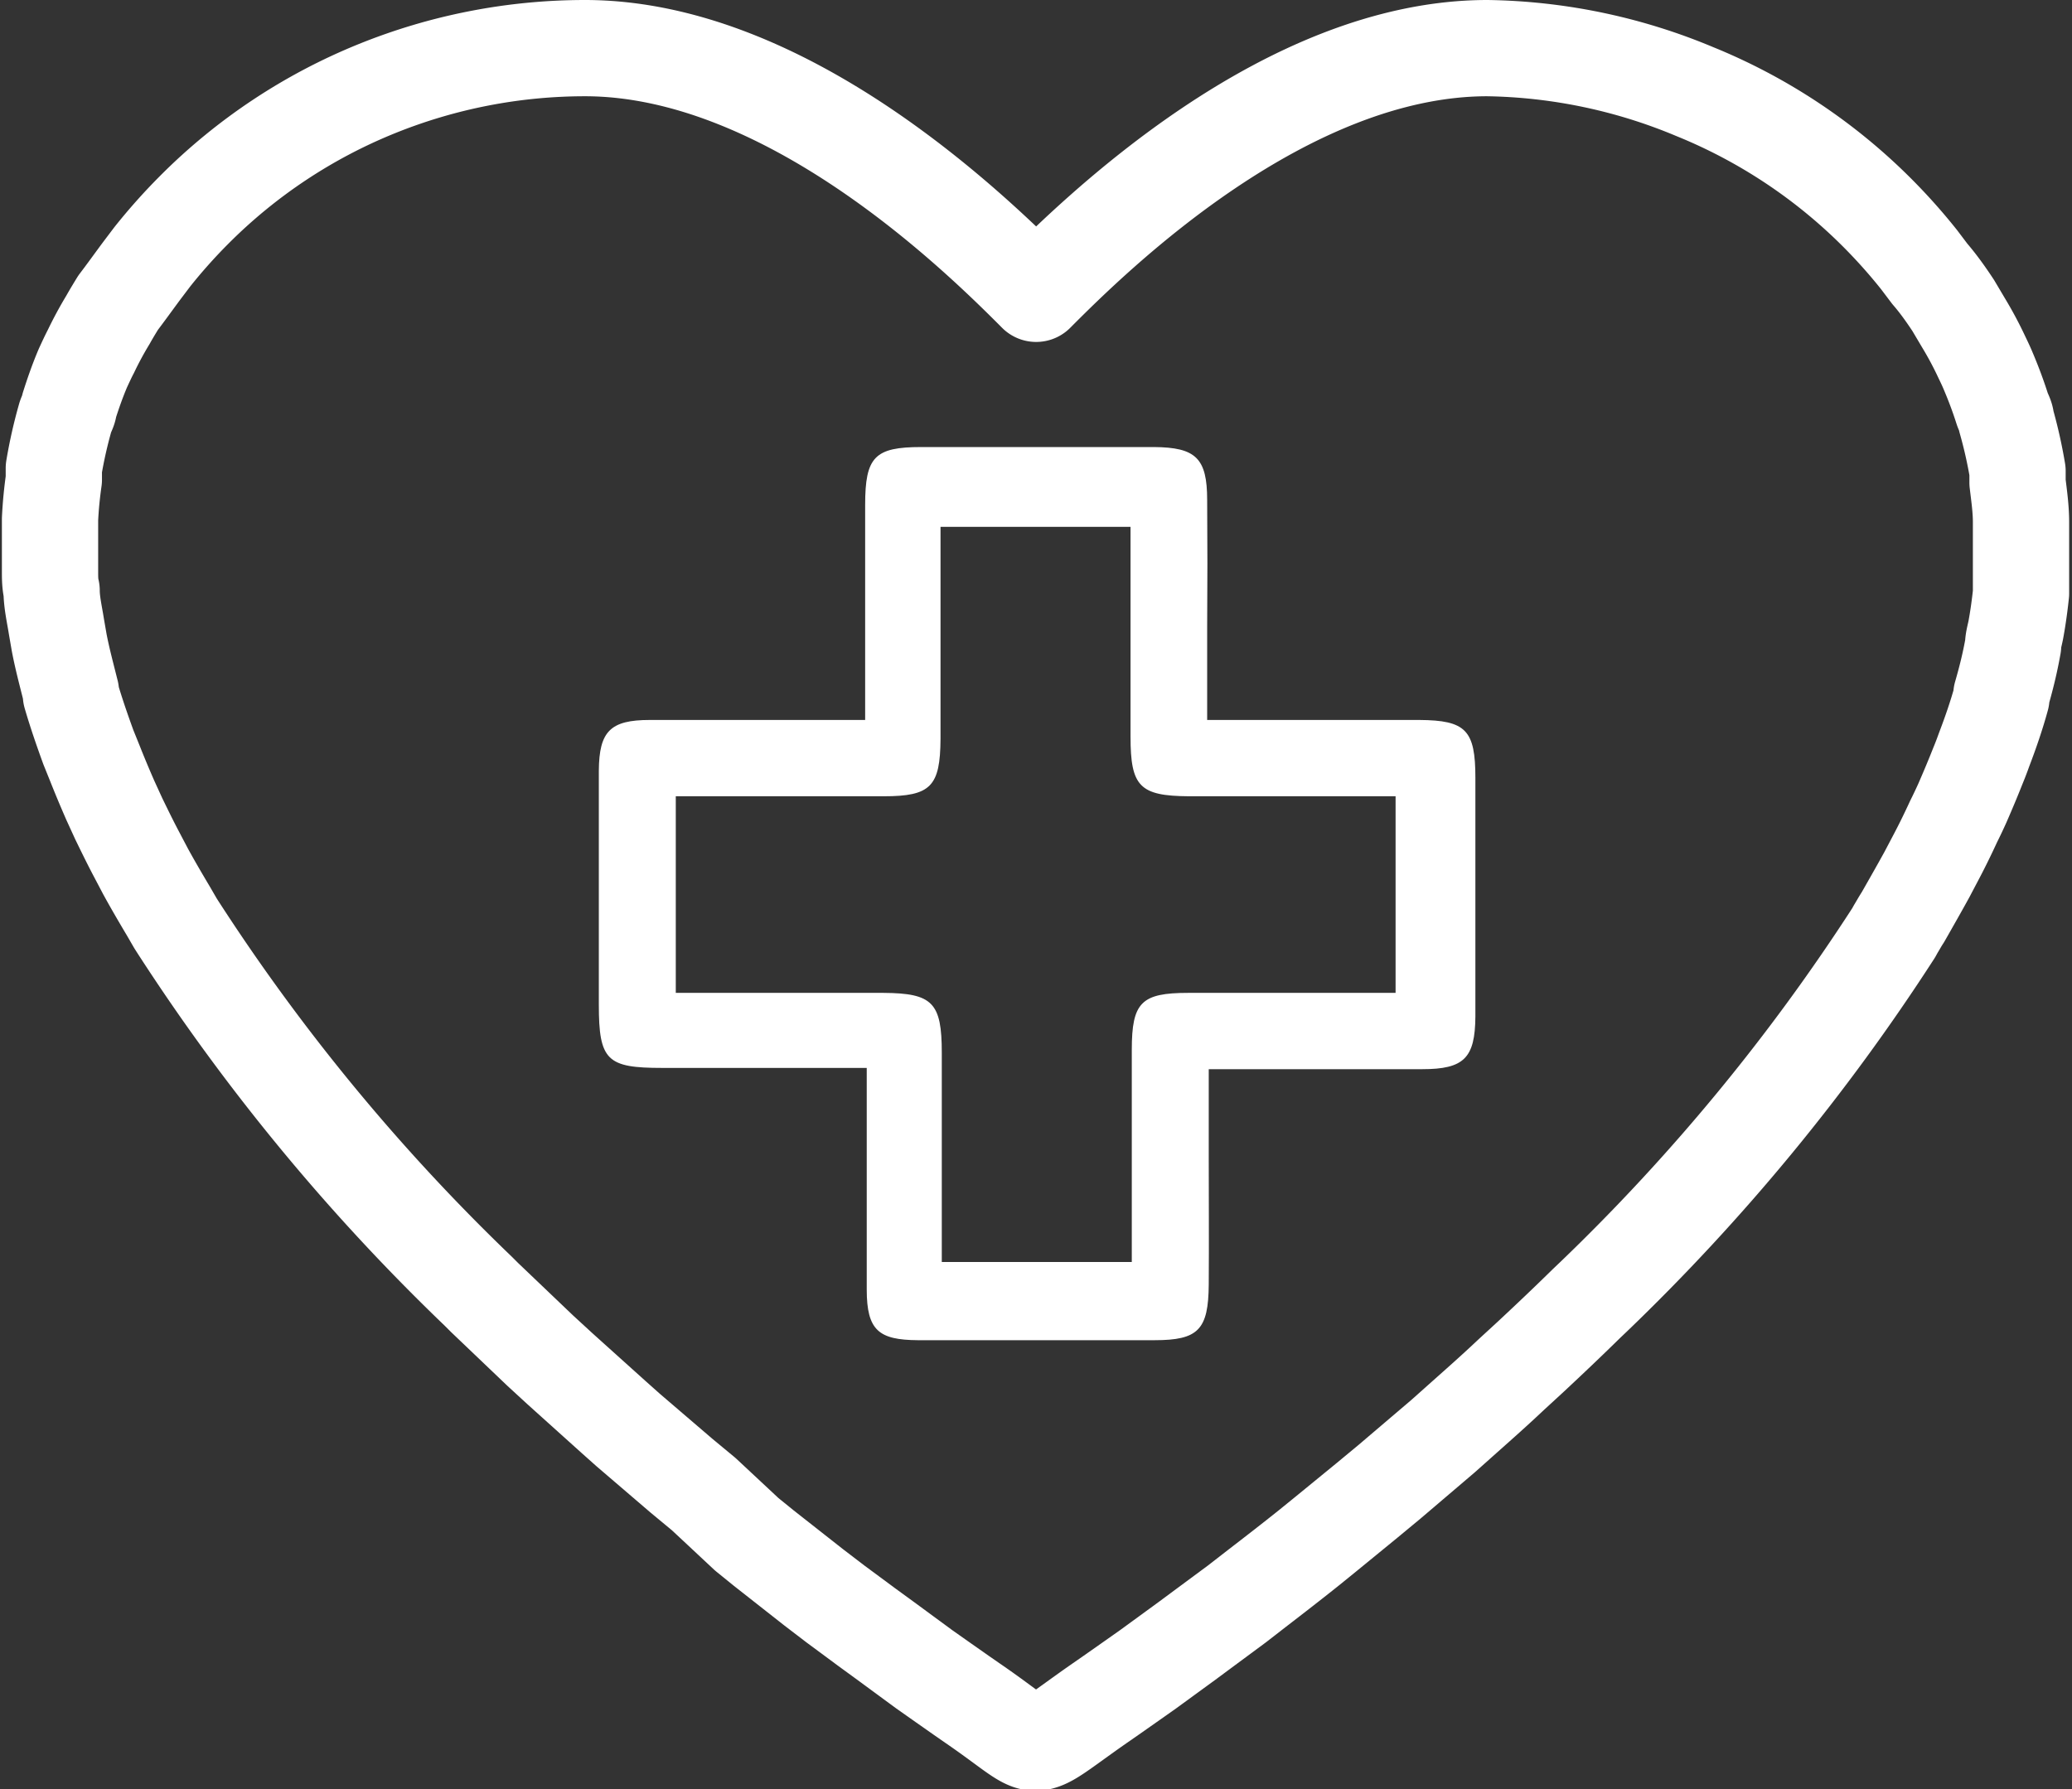 <svg id="Calque_1" data-name="Calque 1" xmlns="http://www.w3.org/2000/svg" viewBox="0 0 65.43 56.51"><rect x="0" y="0" width="65.43" height="56.51" fill="#333333" stroke="none"/><defs><style>.cls-1{fill:#fff;}.cls-2{fill:none;stroke:#fff;stroke-linecap:round;stroke-linejoin:round;stroke-width:3.04px;}</style></defs><title>Maladie</title><path class="cls-1" d="M51.55,39.69H54.1V45.9H47.55c-1.48,0-1.78.3-1.78,1.8,0,1.29,0,2.59,0,3.92v2.78h-6V47.79c0-1.58-.29-1.88-1.84-1.89H31.37V39.69h6.57c1.48,0,1.78-.31,1.79-1.81,0-1,0-2.09,0-3.15V31.18h6V34.6c0,1.07,0,2.14,0,3.21,0,1.57.29,1.87,1.84,1.88Zm-3.4-9.36c0-1.32-.36-1.66-1.68-1.67q-3.67,0-7.35,0c-1.47,0-1.77.31-1.77,1.83s0,2.85,0,4.33v2.46h-6.8c-1.25,0-1.6.36-1.61,1.6,0,1.92,0,3.83,0,5.75v1.64c0,1.77.26,2,2,2h6.46v3c0,1.38,0,2.7,0,4s.39,1.59,1.61,1.6q3.74,0,7.48,0c1.38,0,1.7-.33,1.71-1.76s0-2.63,0-4V48.31h6.74c1.32,0,1.67-.35,1.68-1.66q0-3.76,0-7.54c0-1.51-.3-1.82-1.77-1.83H48.15v-2.9C48.16,33,48.16,31.66,48.15,30.33Z" transform="translate(-10.03 -14.54)"/><path class="cls-2" d="M70.88,42.16l.3-.57c.19-.36.37-.73.54-1.1.1-.2.19-.39.28-.59.17-.39.33-.77.48-1.15.07-.17.14-.35.2-.52.21-.55.4-1.1.55-1.65a.29.29,0,0,0,0-.09c.15-.52.27-1,.37-1.56,0-.17.06-.35.09-.52.07-.38.12-.76.16-1.13,0-.2,0-.4,0-.6,0-.36,0-.72,0-1.08,0-.19,0-.38,0-.57,0-.42-.06-.83-.11-1.25,0-.12,0-.24,0-.36a14.77,14.77,0,0,0-.36-1.6c0-.12-.08-.24-.12-.36-.13-.41-.28-.81-.45-1.21-.07-.17-.16-.35-.24-.52a11.42,11.42,0,0,0-.54-1l-.32-.54c-.23-.35-.48-.7-.74-1l-.34-.45a17.71,17.71,0,0,0-1.31-1.47,17.39,17.39,0,0,0-5.78-3.84A17.59,17.59,0,0,0,57,16.06h0c-6.38,0-12.33,5.83-14.25,7.76-1.92-1.93-7.88-7.76-14.25-7.76h0a17.54,17.54,0,0,0-6.57,1.28,17.29,17.29,0,0,0-5.78,3.84,17.71,17.71,0,0,0-1.31,1.47l-.34.45c-.26.35-.51.7-.74,1-.11.18-.22.36-.32.54a11.42,11.42,0,0,0-.54,1c-.09.17-.17.35-.25.52-.17.4-.31.8-.44,1.21,0,.12-.09.24-.12.36a14.77,14.77,0,0,0-.36,1.6c0,.12,0,.24,0,.36-.06.42-.1.83-.12,1.25,0,.19,0,.38,0,.57q0,.54,0,1.08c0,.2,0,.4.05.6,0,.37.09.75.15,1.13l.09.52c.1.52.23,1,.37,1.56a.29.29,0,0,1,0,.09c.16.55.35,1.1.55,1.65l.21.52c.15.38.31.76.48,1.15l.27.59c.18.37.36.74.55,1.1l.3.57c.23.42.47.83.72,1.25l.22.38.07.11,0,0a64.23,64.23,0,0,0,9.49,11.51h0l.2.2,1.76,1.68.62.57,1.7,1.53.46.41,1.68,1.44.7.58L33.61,63l.53.43,1.59,1.25.68.52,1,.74.59.43,1.21.89.61.43.57.4.36.25c1.24.85,1.61,1.26,2,1.24s.78-.39,2-1.24l.36-.25.57-.4.61-.43,1.22-.89.58-.43,1-.74.67-.52c.52-.4,1.05-.81,1.6-1.25l.53-.43,1.32-1.08.7-.58,1.69-1.44.46-.41c.56-.5,1.13-1,1.69-1.53l.62-.57c.59-.55,1.18-1.11,1.76-1.68l.21-.2h0a64.23,64.23,0,0,0,9.49-11.51l0,0,.06-.11c.08-.13.15-.26.23-.38C70.41,43,70.65,42.58,70.88,42.16Z" transform="translate(-10.03 -14.54)"/></svg>